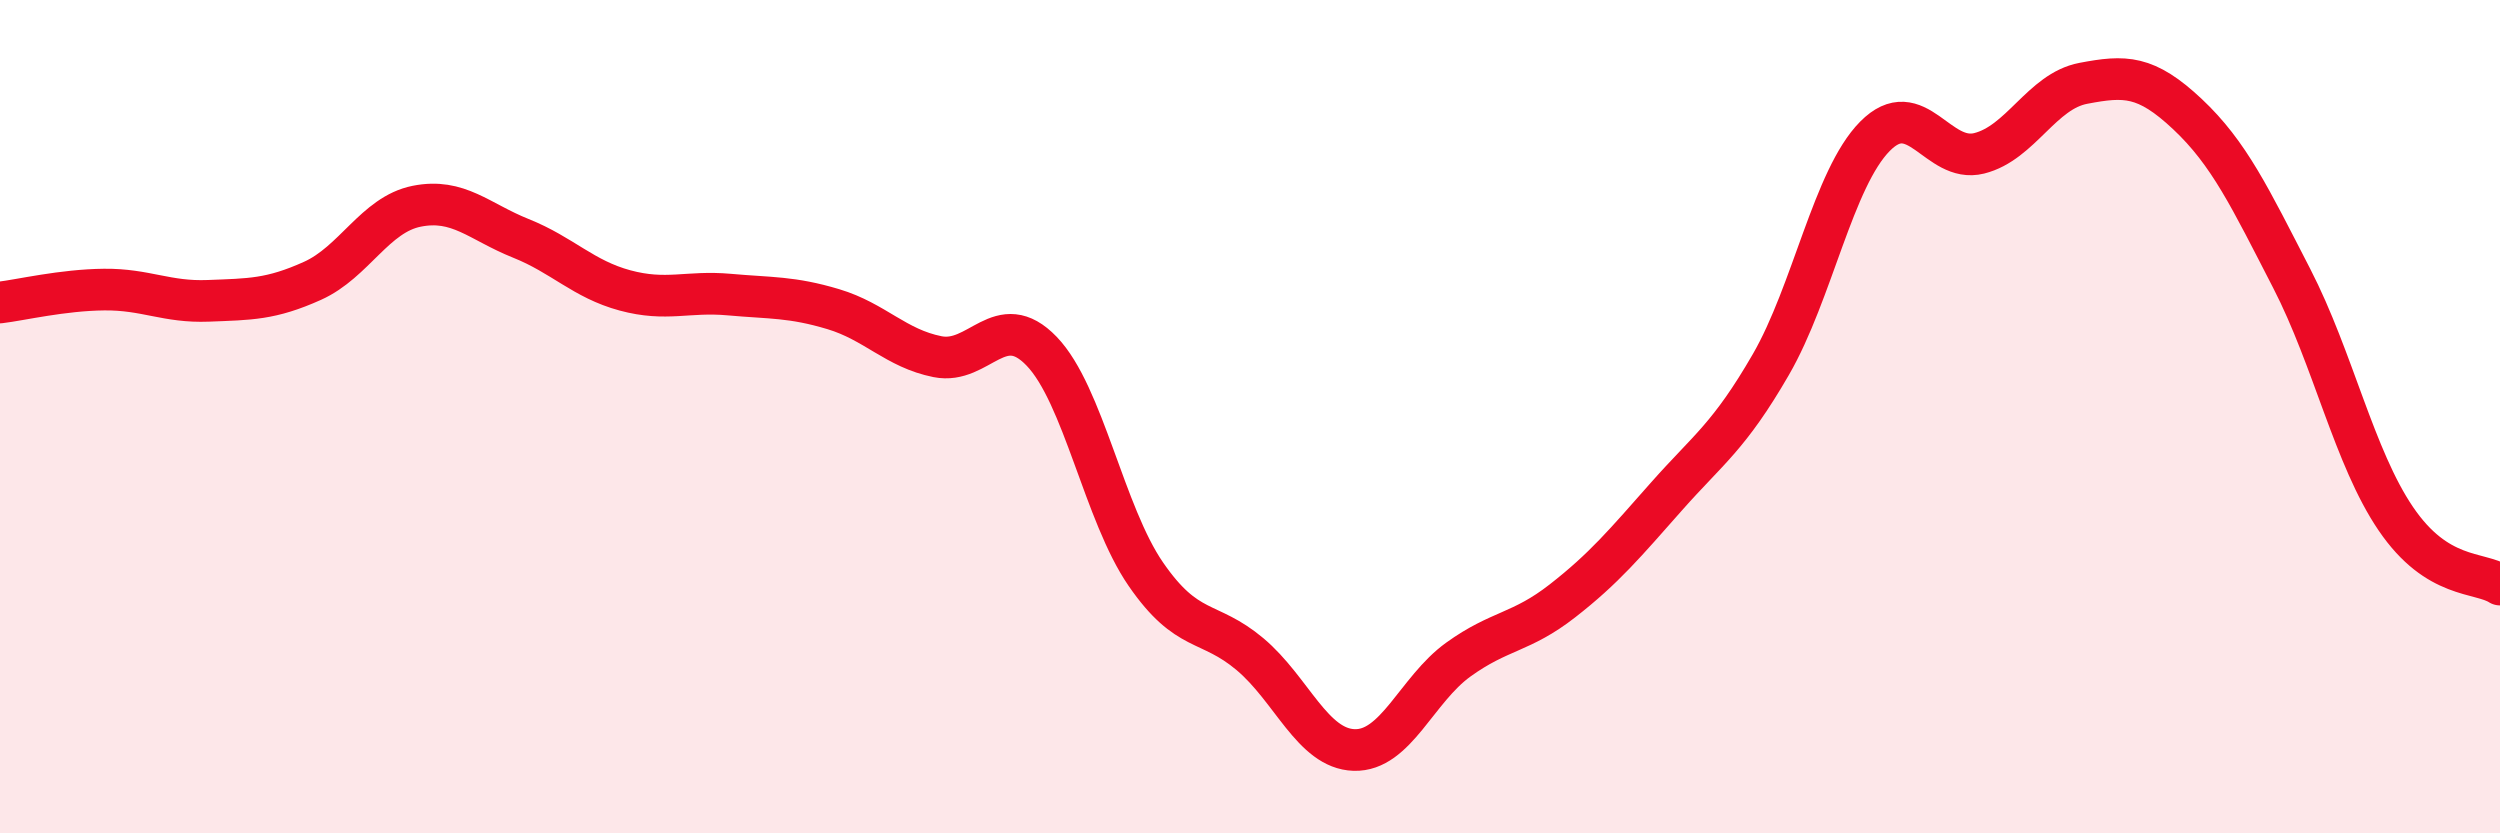 
    <svg width="60" height="20" viewBox="0 0 60 20" xmlns="http://www.w3.org/2000/svg">
      <path
        d="M 0,7.26 C 0.5,7.2 1.5,6.96 2.5,6.95 C 3.5,6.94 4,7.26 5,7.22 C 6,7.18 6.5,7.19 7.5,6.74 C 8.5,6.29 9,5.15 10,4.95 C 11,4.75 11.5,5.32 12.5,5.72 C 13.5,6.12 14,6.7 15,6.97 C 16,7.24 16.5,6.98 17.5,7.07 C 18.5,7.16 19,7.12 20,7.42 C 21,7.72 21.5,8.36 22.5,8.56 C 23.5,8.76 24,7.39 25,8.43 C 26,9.47 26.5,12.33 27.5,13.78 C 28.5,15.23 29,14.86 30,15.7 C 31,16.54 31.5,17.97 32.5,18 C 33.5,18.03 34,16.55 35,15.83 C 36,15.11 36.5,15.2 37.5,14.42 C 38.5,13.64 39,13.04 40,11.91 C 41,10.78 41.5,10.48 42.5,8.75 C 43.5,7.02 44,4.28 45,3.27 C 46,2.26 46.5,3.93 47.5,3.68 C 48.5,3.43 49,2.19 50,2 C 51,1.81 51.5,1.8 52.5,2.74 C 53.5,3.68 54,4.74 55,6.68 C 56,8.62 56.5,10.98 57.5,12.45 C 58.5,13.92 59.5,13.71 60,14.03L60 20L0 20Z"
        fill="#EB0A25"
        opacity="0.1"
        stroke-linecap="round"
        stroke-linejoin="round"
      />
      <path
        d="M 0,7.26 C 0.5,7.2 1.5,6.96 2.5,6.95 C 3.5,6.94 4,7.26 5,7.22 C 6,7.18 6.5,7.19 7.5,6.74 C 8.5,6.29 9,5.15 10,4.95 C 11,4.75 11.5,5.32 12.5,5.72 C 13.5,6.12 14,6.7 15,6.97 C 16,7.24 16.5,6.98 17.5,7.07 C 18.5,7.16 19,7.12 20,7.42 C 21,7.72 21.5,8.36 22.5,8.56 C 23.5,8.76 24,7.39 25,8.43 C 26,9.47 26.5,12.33 27.5,13.78 C 28.5,15.23 29,14.86 30,15.7 C 31,16.54 31.5,17.97 32.5,18 C 33.5,18.03 34,16.55 35,15.83 C 36,15.11 36.5,15.2 37.5,14.42 C 38.5,13.64 39,13.04 40,11.91 C 41,10.78 41.5,10.48 42.5,8.75 C 43.5,7.02 44,4.28 45,3.27 C 46,2.26 46.5,3.93 47.5,3.68 C 48.5,3.43 49,2.19 50,2 C 51,1.81 51.5,1.8 52.5,2.74 C 53.5,3.68 54,4.74 55,6.68 C 56,8.62 56.5,10.98 57.5,12.45 C 58.5,13.92 59.5,13.71 60,14.03"
        stroke="#EB0A25"
        stroke-width="1"
        fill="none"
        stroke-linecap="round"
        stroke-linejoin="round"
      />
    </svg>
  